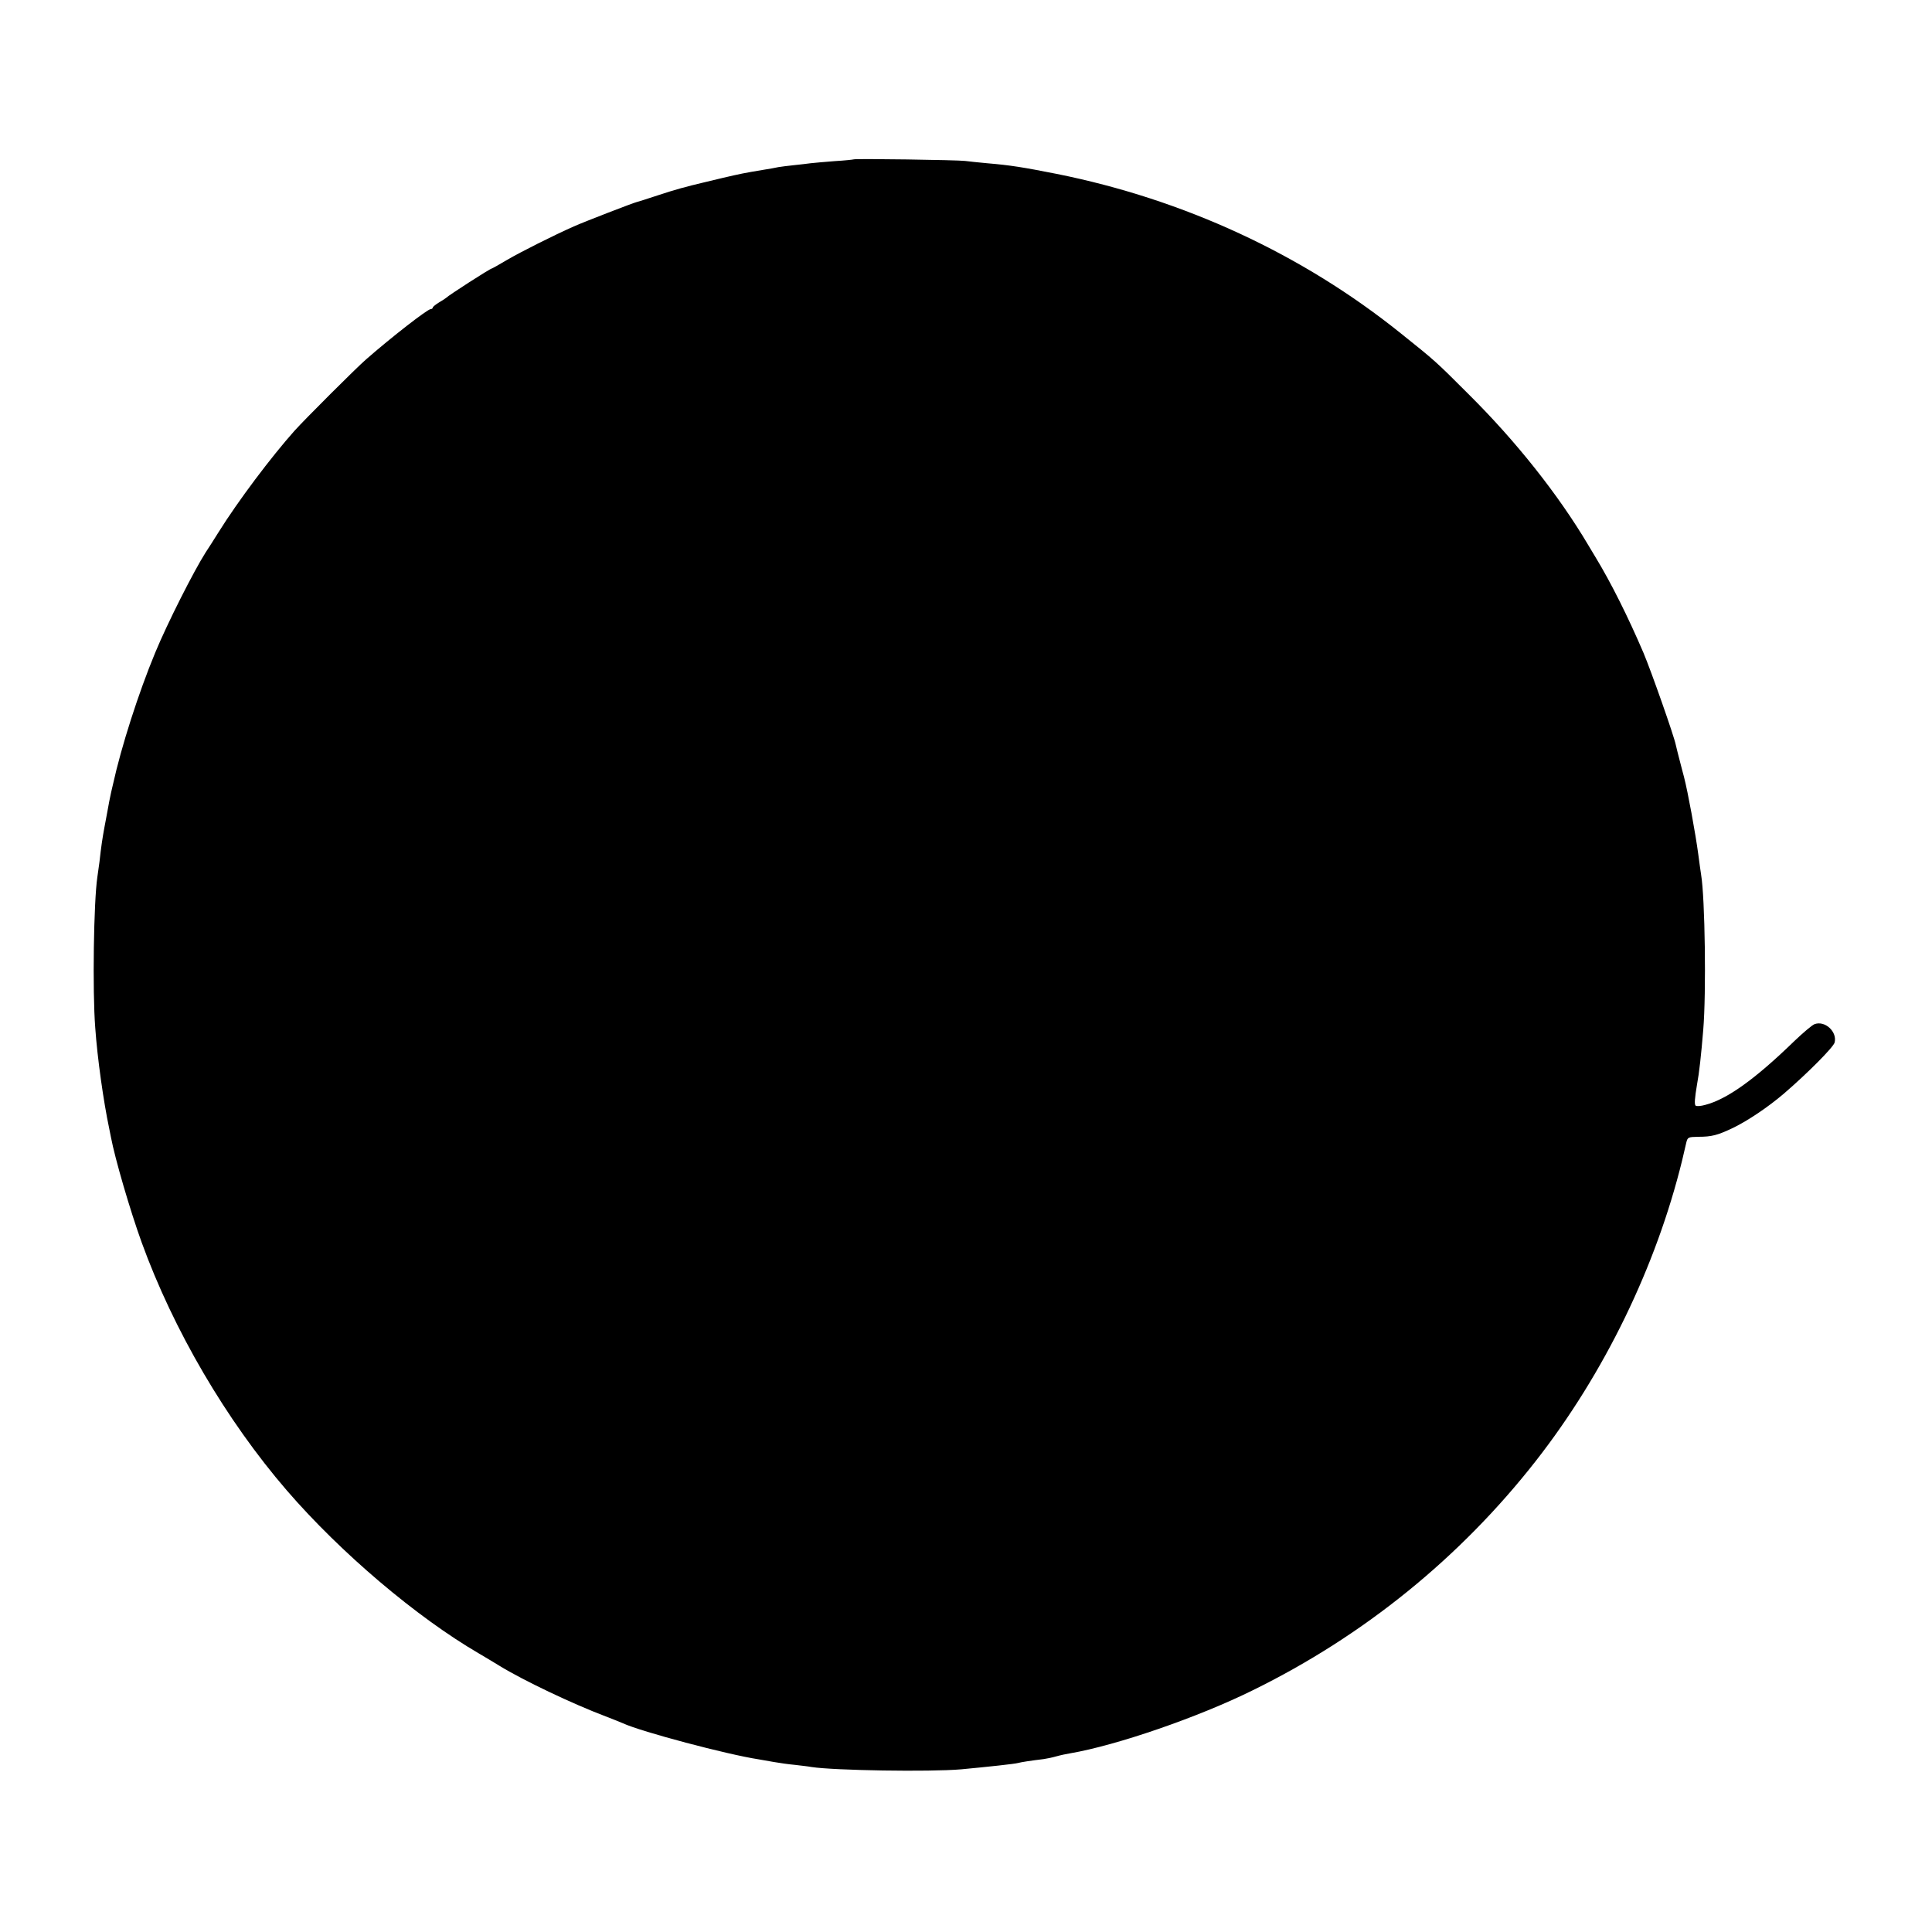 <?xml version="1.0" standalone="no"?>
<!DOCTYPE svg PUBLIC "-//W3C//DTD SVG 20010904//EN"
 "http://www.w3.org/TR/2001/REC-SVG-20010904/DTD/svg10.dtd">
<svg version="1.0" xmlns="http://www.w3.org/2000/svg"
 width="1000pt" height="1000pt" viewBox="0 0 1000 1000"
 preserveAspectRatio="xMidYMid meet">
<g transform="translate(0,1000) scale(0.1,-0.1)"
fill="#000000" stroke="none">
<path d="M4418 9175 c-2 -1 -46 -6 -98 -9 -52 -4 -108 -9 -125 -11 -16 -2 -55
-7 -86 -10 -31 -3 -67 -8 -80 -10 -13 -3 -51 -10 -84 -15 -90 -15 -111 -19
-205 -41 -47 -11 -92 -22 -100 -24 -86 -20 -151 -38 -235 -66 -55 -18 -104
-34 -110 -35 -15 -3 -274 -103 -325 -126 -106 -47 -275 -132 -345 -173 -42
-25 -78 -45 -80 -45 -8 0 -224 -139 -235 -151 -3 -3 -20 -14 -37 -24 -18 -11
-33 -23 -33 -27 0 -4 -5 -8 -11 -8 -16 0 -204 -146 -334 -260 -51 -44 -318
-311 -371 -370 -121 -136 -292 -363 -393 -525 -24 -38 -54 -86 -67 -105 -60
-94 -198 -366 -261 -519 -86 -207 -176 -488 -218 -680 -3 -11 -7 -31 -10 -43
-6 -27 -13 -62 -20 -103 -3 -16 -10 -52 -15 -80 -10 -55 -16 -93 -25 -175 -4
-30 -9 -66 -11 -79 -19 -126 -26 -590 -11 -781 11 -158 43 -383 72 -520 3 -14
7 -34 9 -45 21 -112 100 -382 159 -545 165 -455 438 -921 752 -1285 279 -323
672 -656 995 -844 30 -18 78 -46 105 -63 122 -75 378 -197 550 -262 39 -15 79
-31 90 -36 96 -44 538 -161 700 -186 17 -3 53 -9 80 -14 28 -5 77 -12 110 -15
33 -4 71 -8 85 -11 117 -18 612 -26 775 -12 138 13 279 28 295 33 14 4 65 12
132 20 15 2 44 8 65 14 21 6 54 13 73 16 239 41 661 186 944 326 575 282 1075
688 1466 1188 354 453 622 1005 757 1556 8 33 17 74 21 90 7 29 10 30 62 31
70 0 100 8 180 46 78 38 182 108 264 178 123 106 256 240 262 264 14 56 -50
115 -104 95 -13 -5 -60 -45 -105 -88 -205 -199 -349 -301 -461 -330 -22 -6
-43 -8 -49 -4 -8 5 -5 40 7 111 11 58 21 149 32 282 16 192 9 683 -11 802 -2
13 -9 61 -15 108 -14 104 -53 319 -74 400 -2 8 -12 44 -21 80 -9 36 -19 73
-21 84 -9 46 -127 381 -167 476 -80 187 -168 363 -248 495 -10 17 -28 46 -39
65 -155 261 -373 536 -619 780 -171 171 -171 171 -351 315 -510 410 -1123 693
-1781 825 -172 34 -239 45 -359 55 -47 4 -98 10 -115 12 -35 5 -572 13 -577 8z"/>
</g>
</svg>
